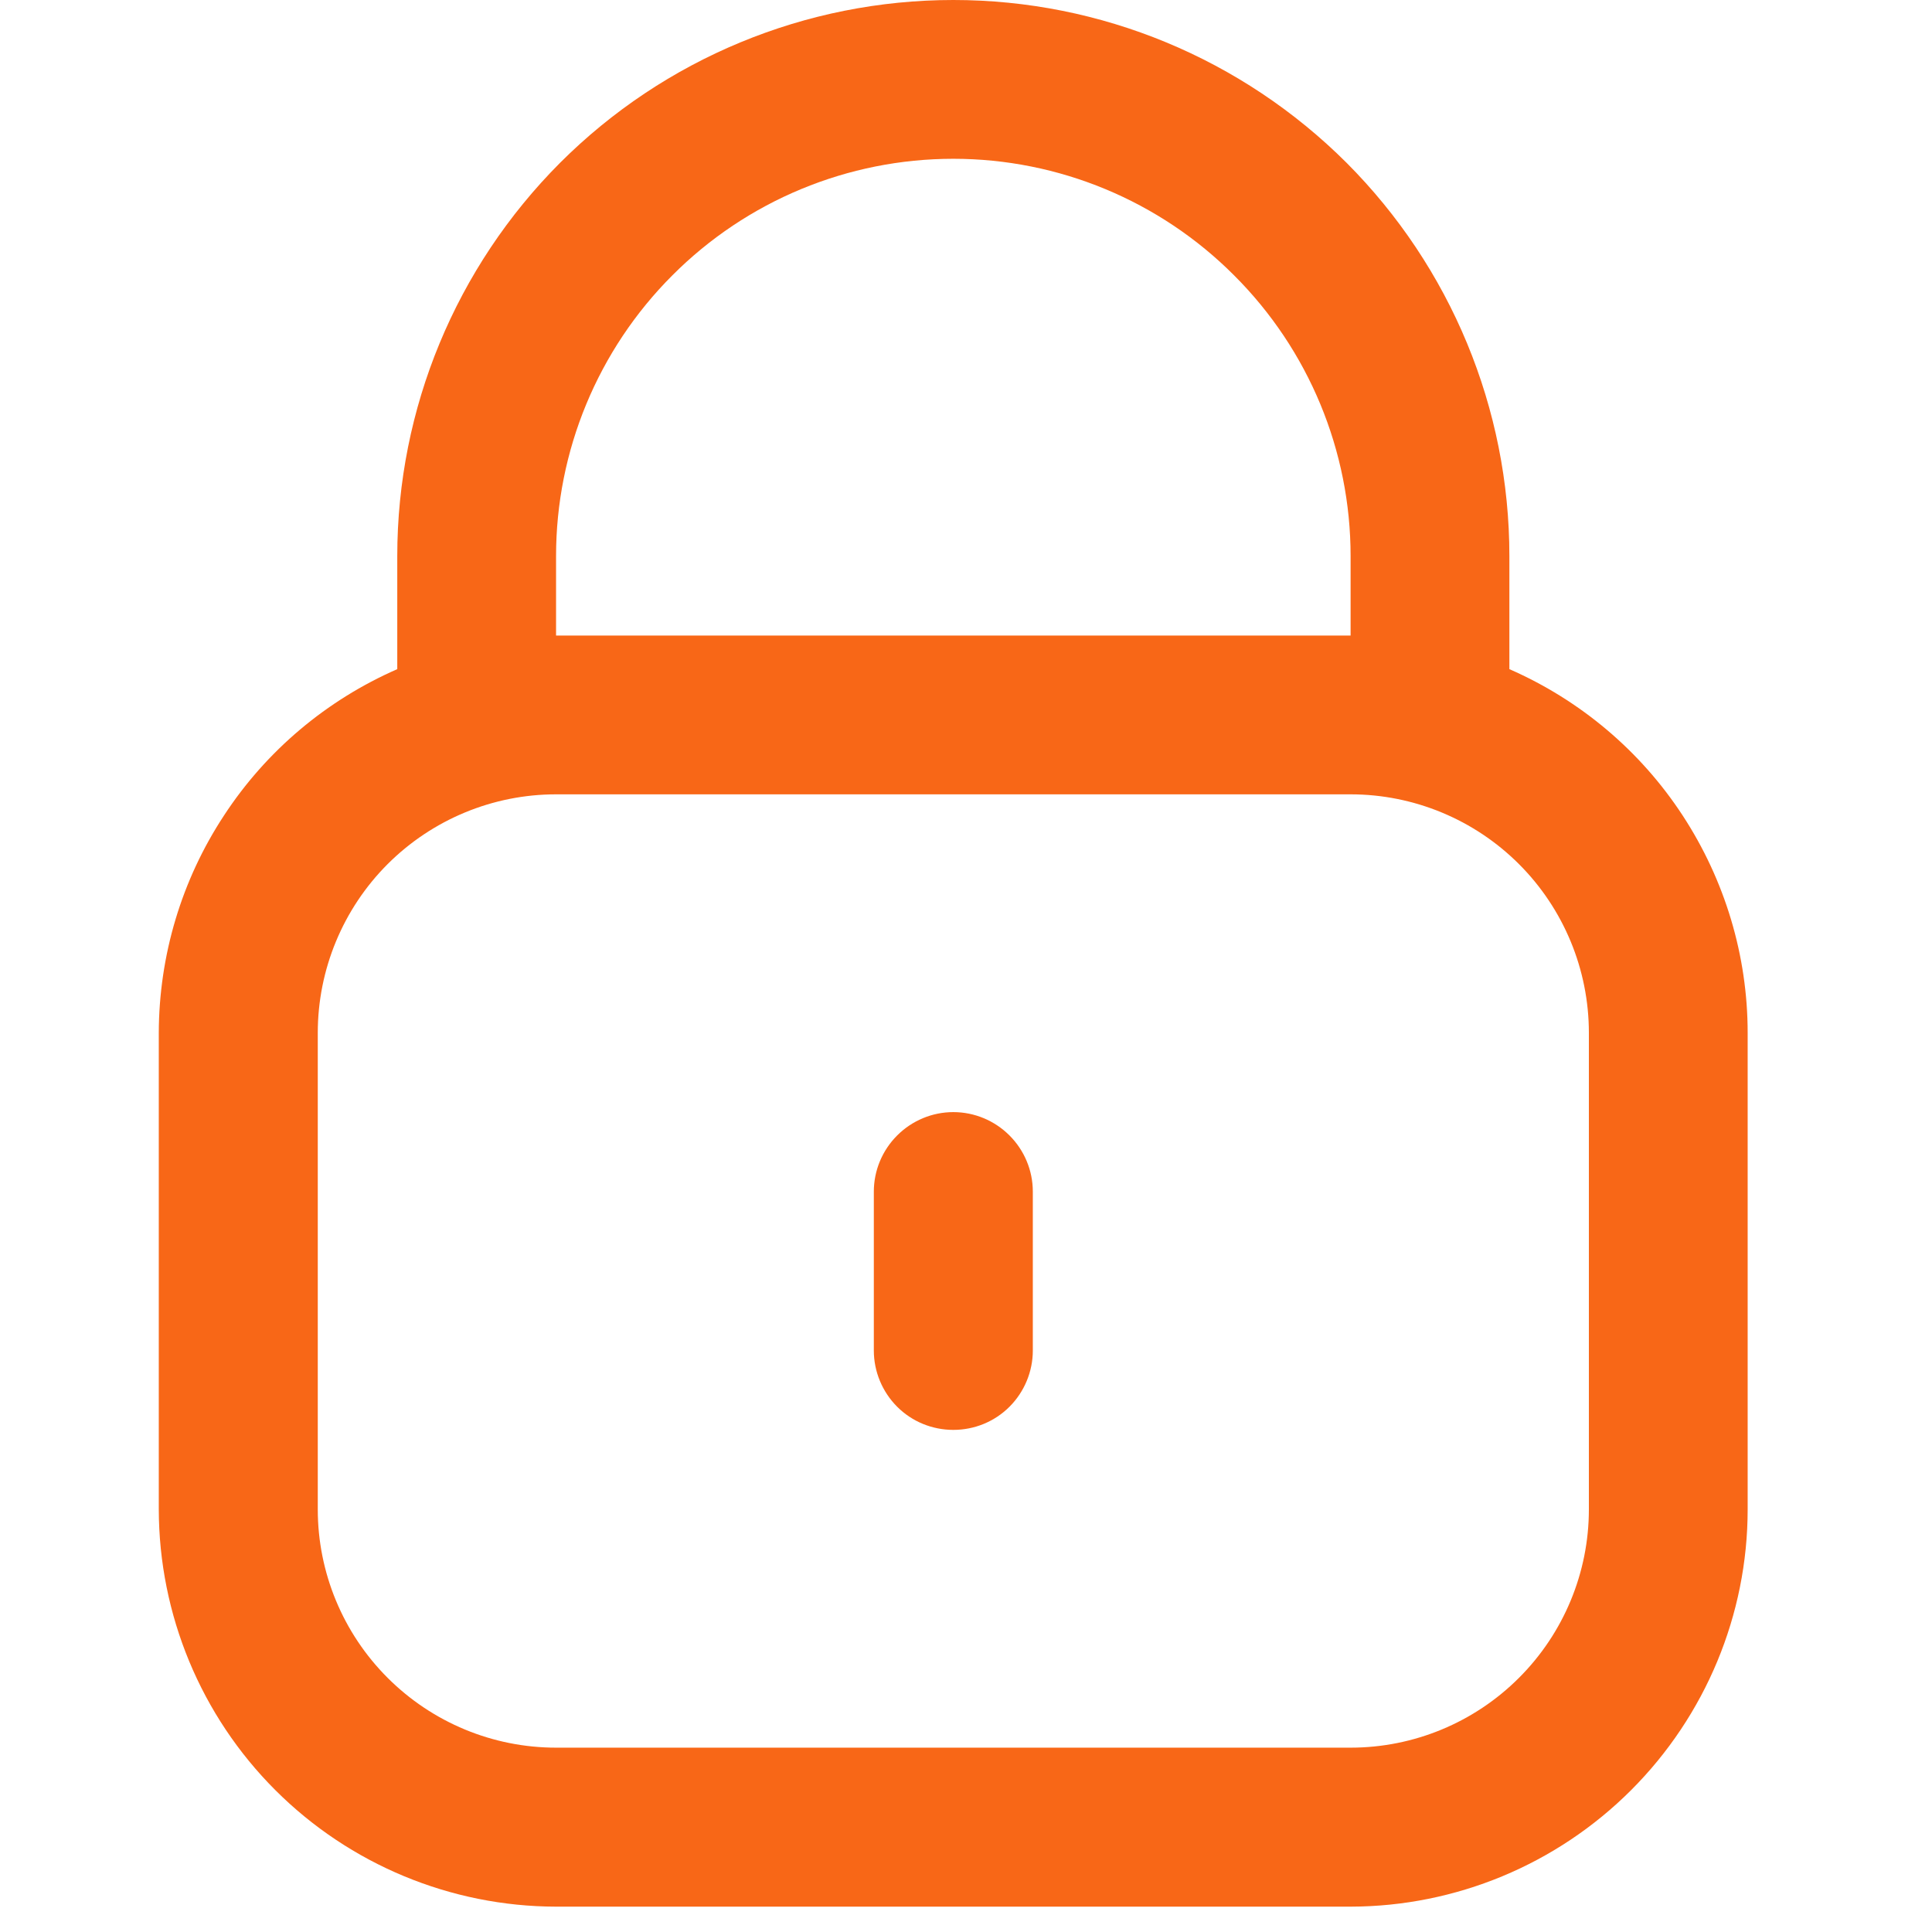 <svg xmlns="http://www.w3.org/2000/svg" xmlns:xlink="http://www.w3.org/1999/xlink" width="50" zoomAndPan="magnify" viewBox="0 0 37.5 37.5" height="50" preserveAspectRatio="xMidYMid meet" version="1.0"><defs><clipPath id="56c054862a"><path d="M 3 0 L 34 0 L 34 37.008 L 3 37.008 Z M 3 0 " clip-rule="nonzero"/></clipPath></defs><g clip-path="url(#56c054862a)"><path fill="#f86717" d="M 29.297 12.988 L 29.297 10.793 C 29.297 7.93 28.16 5.188 26.137 3.16 C 24.109 1.137 21.367 0 18.504 0 C 15.641 0 12.895 1.137 10.871 3.16 C 8.848 5.188 7.711 7.93 7.711 10.793 L 7.711 12.988 C 6.336 13.59 5.168 14.574 4.348 15.828 C 3.523 17.082 3.086 18.547 3.082 20.047 L 3.082 29.297 C 3.086 31.34 3.898 33.301 5.344 34.746 C 6.789 36.191 8.75 37.004 10.793 37.008 L 26.215 37.008 C 28.258 37.004 30.215 36.191 31.66 34.746 C 33.105 33.301 33.922 31.34 33.922 29.297 L 33.922 20.047 C 33.922 18.547 33.48 17.082 32.66 15.828 C 31.84 14.574 30.672 13.59 29.297 12.988 Z M 10.793 10.793 C 10.793 8.75 11.605 6.789 13.051 5.344 C 14.496 3.895 16.457 3.082 18.504 3.082 C 20.547 3.082 22.508 3.895 23.953 5.344 C 25.402 6.789 26.215 8.75 26.215 10.793 L 26.215 12.336 L 10.793 12.336 Z M 30.84 29.297 C 30.84 30.523 30.352 31.699 29.484 32.566 C 28.617 33.434 27.441 33.922 26.215 33.922 L 10.793 33.922 C 9.566 33.922 8.391 33.434 7.523 32.566 C 6.656 31.699 6.168 30.523 6.168 29.297 L 6.168 20.047 C 6.168 18.82 6.656 17.641 7.523 16.773 C 8.391 15.906 9.566 15.418 10.793 15.418 L 26.215 15.418 C 27.441 15.418 28.617 15.906 29.484 16.773 C 30.352 17.641 30.84 18.82 30.84 20.047 Z M 30.84 29.297 " fill-opacity="1" fill-rule="nonzero"/></g><path fill="#f86717" d="M 18.504 21.586 C 18.094 21.586 17.703 21.75 17.414 22.039 C 17.125 22.328 16.961 22.719 16.961 23.129 L 16.961 26.215 C 16.961 26.621 17.125 27.016 17.414 27.305 C 17.703 27.594 18.094 27.754 18.504 27.754 C 18.914 27.754 19.305 27.594 19.594 27.305 C 19.883 27.016 20.047 26.621 20.047 26.215 L 20.047 23.129 C 20.047 22.719 19.883 22.328 19.594 22.039 C 19.305 21.75 18.914 21.586 18.504 21.586 Z M 18.504 21.586 " fill-opacity="1" fill-rule="nonzero"/></svg>